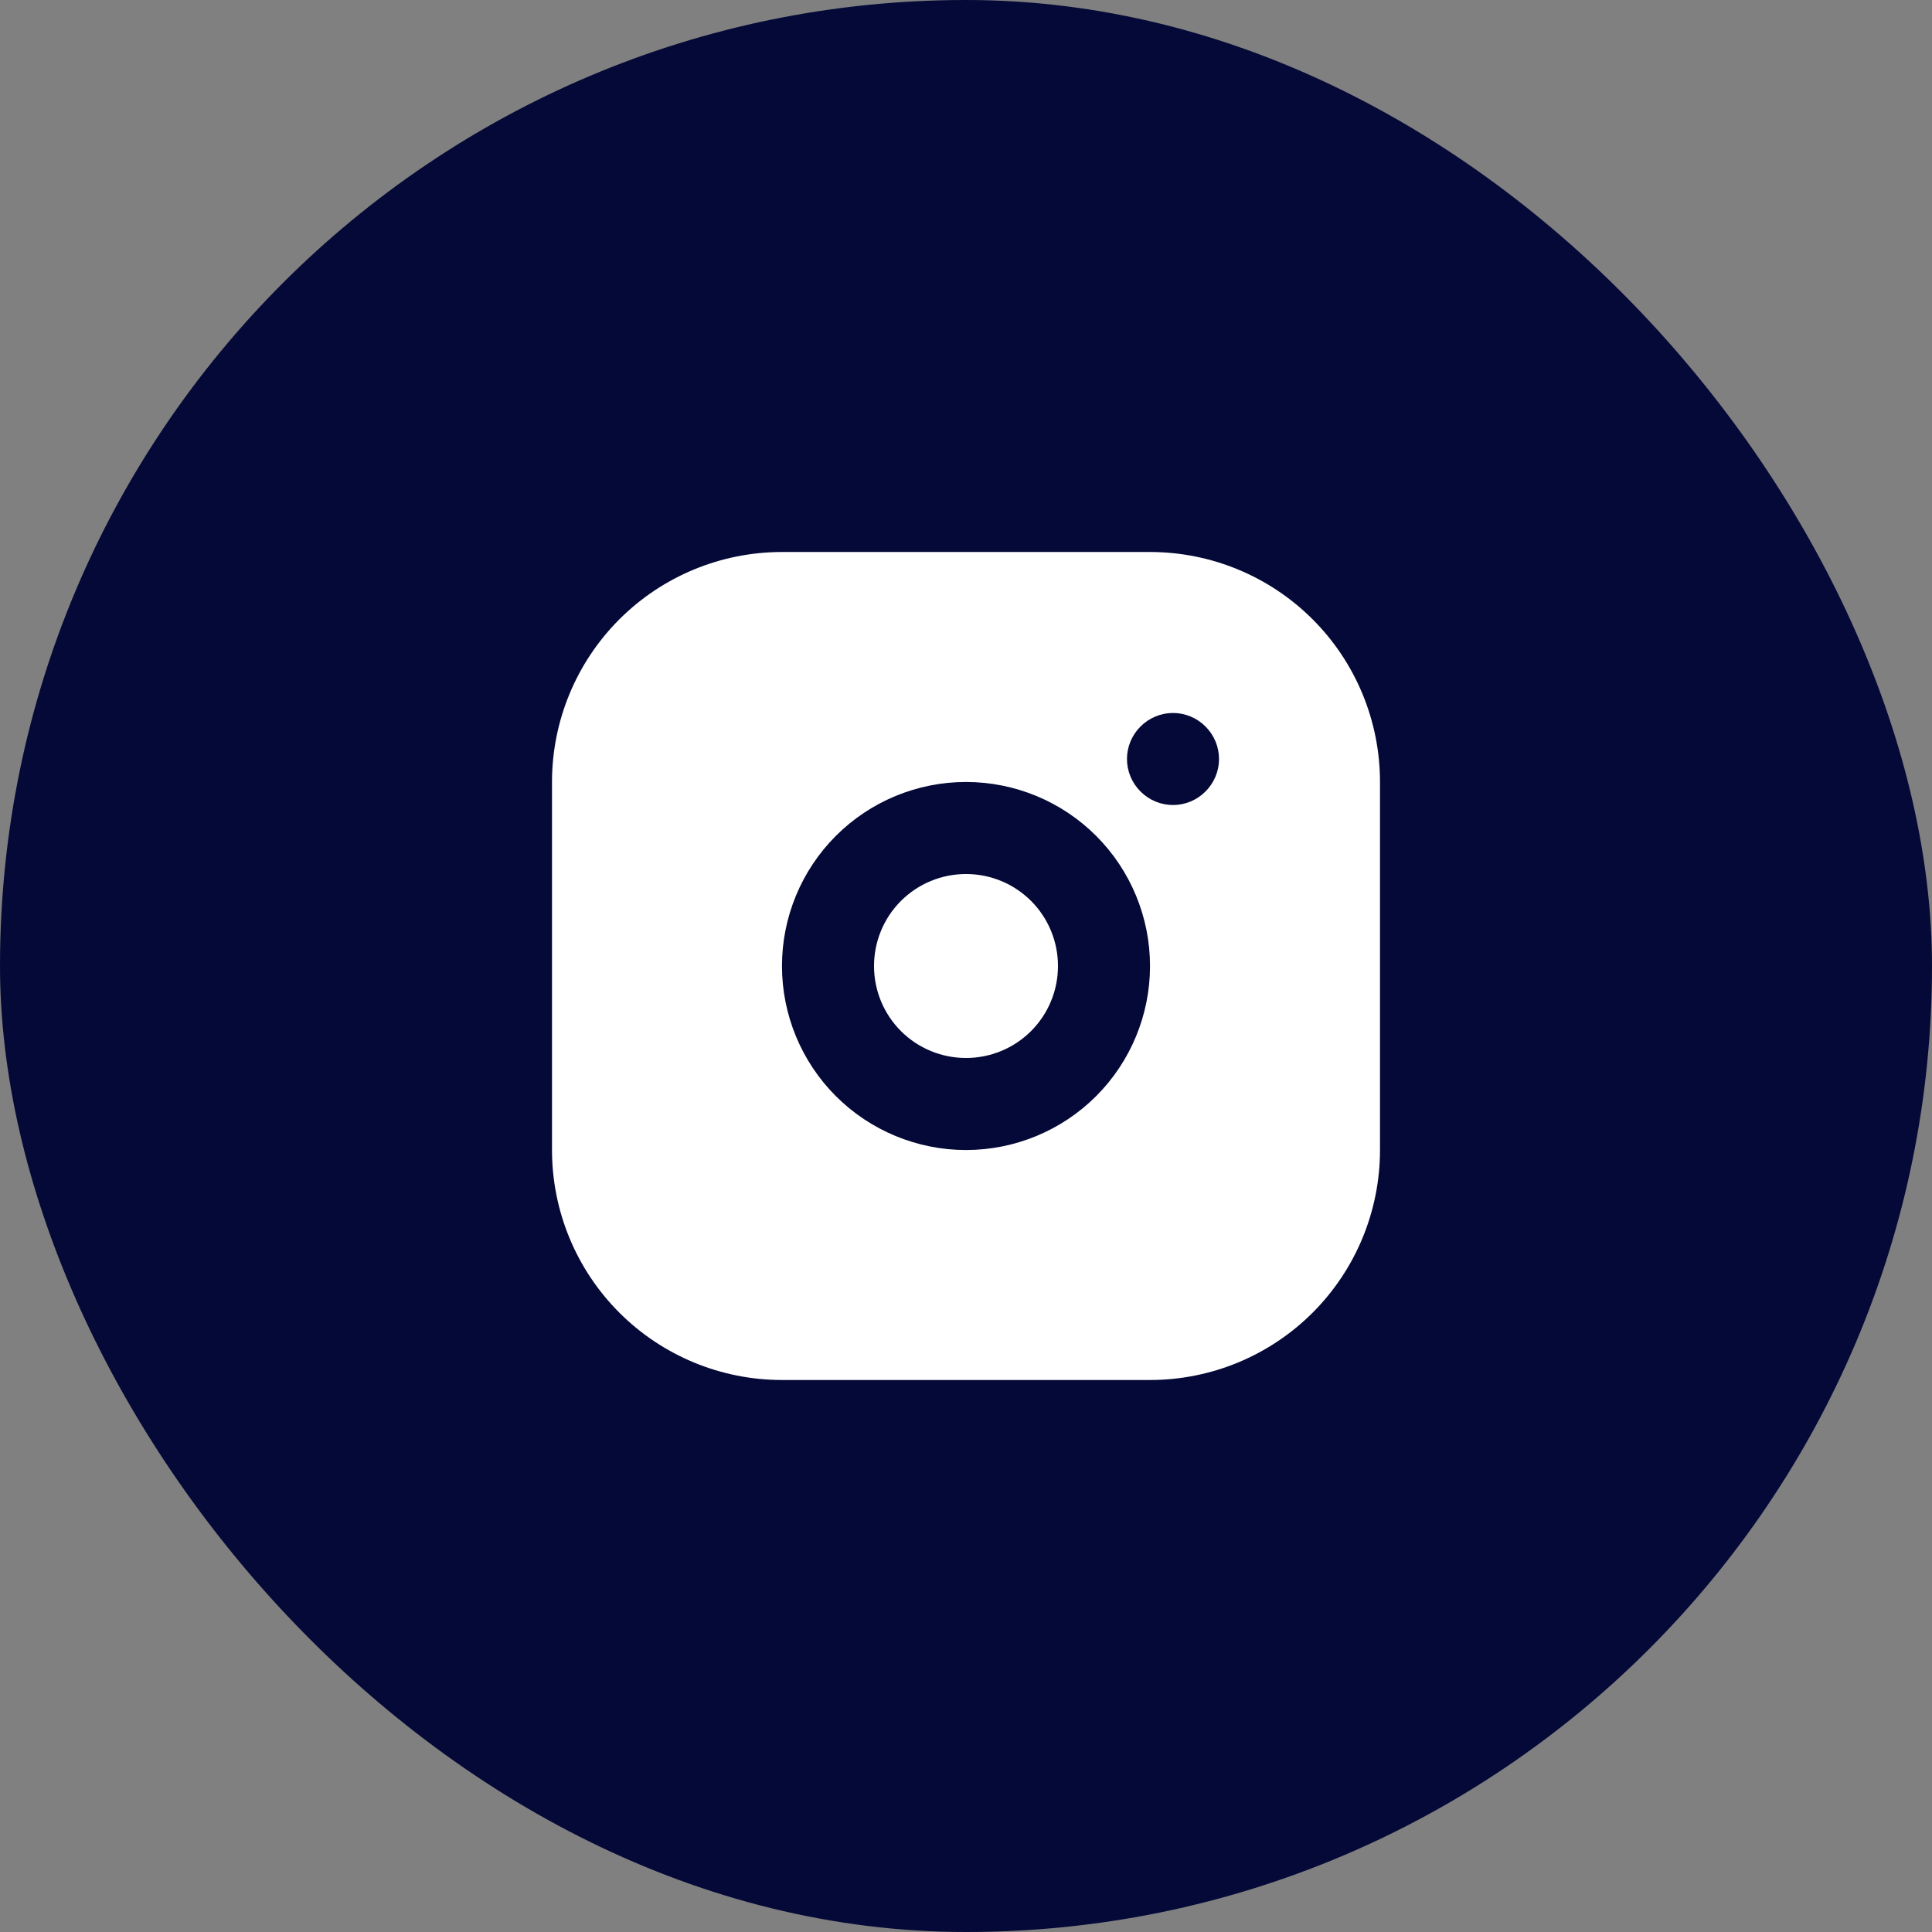 <svg width="28" height="28" viewBox="0 0 28 28" fill="none" xmlns="http://www.w3.org/2000/svg">
<rect x="0" y="0" width="28" height="28" fill="#808080" stroke="none"/>
<rect width="28" height="28" rx="14" fill="#040937"/>
<path d="M16.667 8C17.551 8 18.399 8.351 19.024 8.976C19.649 9.601 20 10.449 20 11.333V16.667C20 17.551 19.649 18.399 19.024 19.024C18.399 19.649 17.551 20 16.667 20H11.333C10.449 20 9.601 19.649 8.976 19.024C8.351 18.399 8 17.551 8 16.667V11.333C8 10.449 8.351 9.601 8.976 8.976C9.601 8.351 10.449 8 11.333 8H16.667ZM14 11.333C13.293 11.333 12.614 11.614 12.114 12.114C11.614 12.614 11.333 13.293 11.333 14C11.333 14.707 11.614 15.386 12.114 15.886C12.614 16.386 13.293 16.667 14 16.667C14.707 16.667 15.386 16.386 15.886 15.886C16.386 15.386 16.667 14.707 16.667 14C16.667 13.293 16.386 12.614 15.886 12.114C15.386 11.614 14.707 11.333 14 11.333ZM14 12.667C14.354 12.667 14.693 12.807 14.943 13.057C15.193 13.307 15.333 13.646 15.333 14C15.333 14.354 15.193 14.693 14.943 14.943C14.693 15.193 14.354 15.333 14 15.333C13.646 15.333 13.307 15.193 13.057 14.943C12.807 14.693 12.667 14.354 12.667 14C12.667 13.646 12.807 13.307 13.057 13.057C13.307 12.807 13.646 12.667 14 12.667ZM17 10.333C16.823 10.333 16.654 10.404 16.529 10.529C16.404 10.654 16.333 10.823 16.333 11C16.333 11.177 16.404 11.346 16.529 11.471C16.654 11.596 16.823 11.667 17 11.667C17.177 11.667 17.346 11.596 17.471 11.471C17.596 11.346 17.667 11.177 17.667 11C17.667 10.823 17.596 10.654 17.471 10.529C17.346 10.404 17.177 10.333 17 10.333Z" fill="white"/>
</svg>
